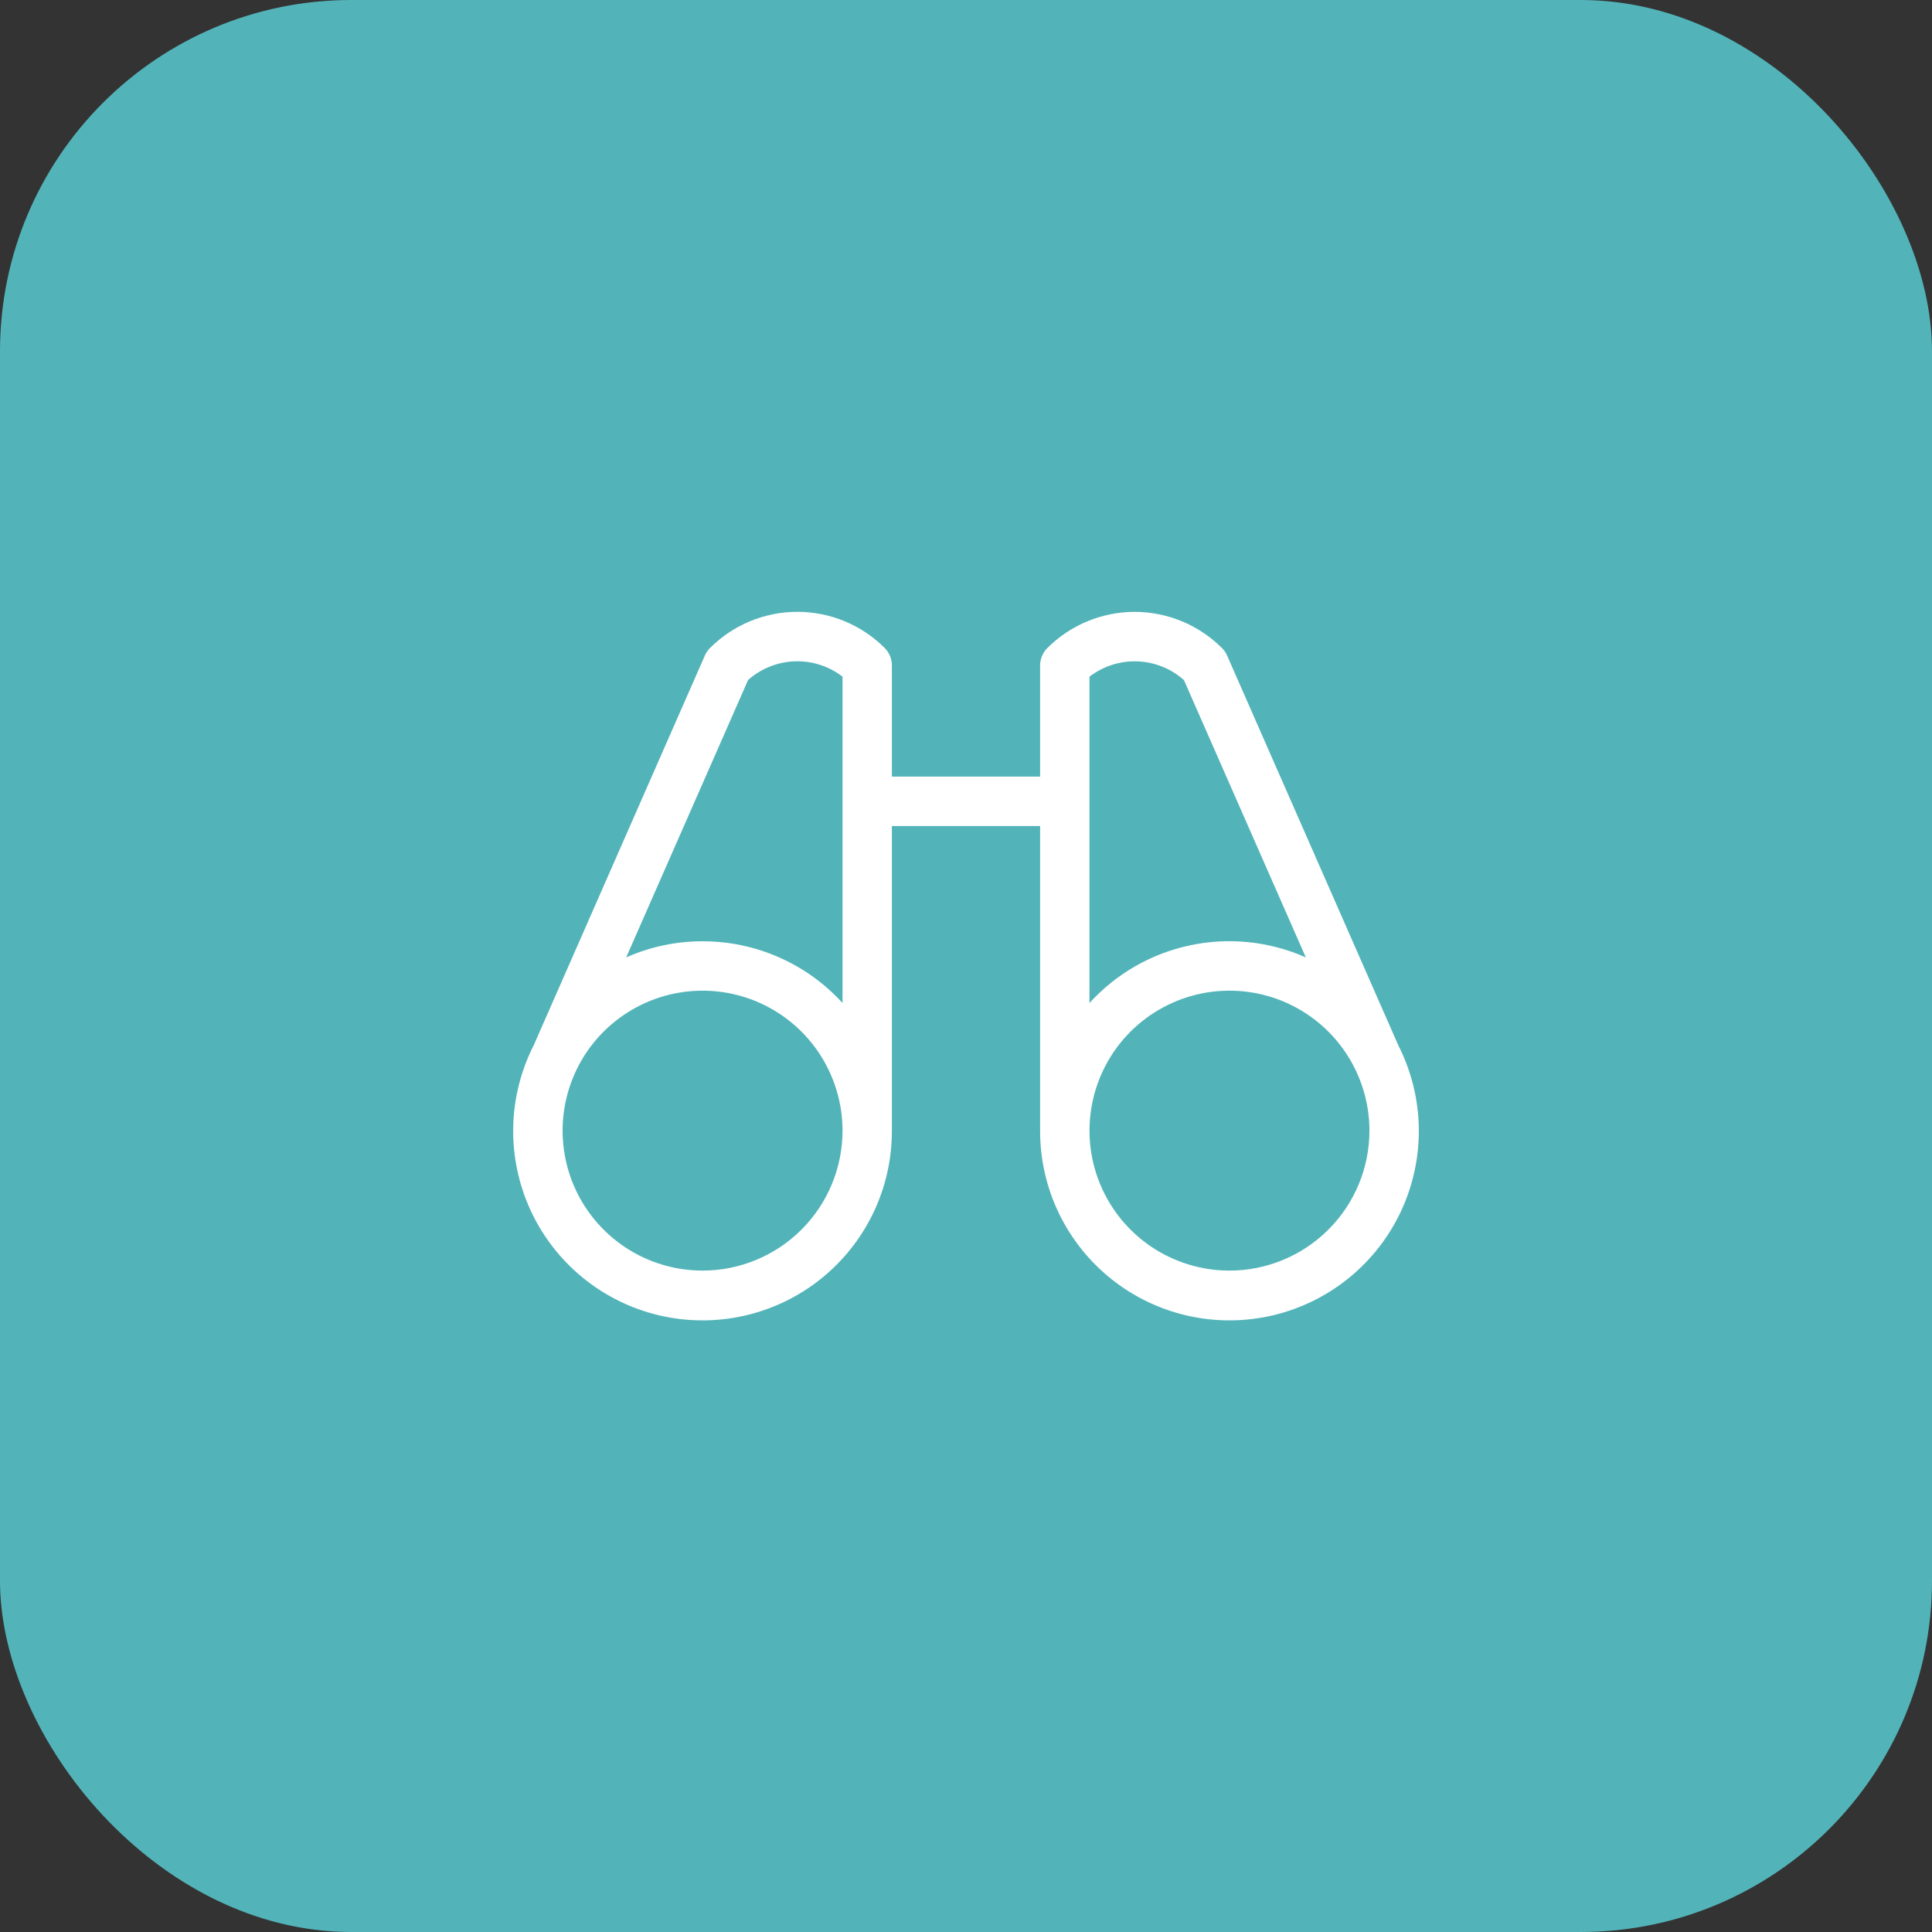 <svg width="44" height="44" viewBox="0 0 44 44" fill="none" xmlns="http://www.w3.org/2000/svg">
<rect x="0" y="0" width="44" height="44" fill="#333333" stroke="none"/>
<rect width="44" height="44" rx="8" fill="#52B4B9"/>
<path d="M31.844 23.803L27.947 14.931C27.919 14.867 27.879 14.808 27.829 14.759C27.302 14.232 26.587 13.935 25.841 13.935C25.095 13.935 24.38 14.232 23.852 14.759C23.747 14.864 23.688 15.007 23.688 15.155V17.687H20.312V15.155C20.312 15.082 20.298 15.008 20.27 14.94C20.241 14.871 20.2 14.809 20.148 14.757C19.62 14.23 18.905 13.934 18.159 13.934C17.413 13.934 16.698 14.23 16.171 14.757C16.121 14.806 16.081 14.865 16.053 14.929L12.156 23.803C11.861 24.384 11.7 25.025 11.688 25.677C11.676 26.329 11.812 26.976 12.085 27.568C12.359 28.16 12.764 28.682 13.268 29.095C13.773 29.508 14.365 29.802 14.999 29.953C15.633 30.104 16.294 30.11 16.931 29.969C17.568 29.828 18.164 29.545 18.676 29.14C19.187 28.736 19.6 28.22 19.884 27.633C20.167 27.046 20.314 26.401 20.312 25.749V18.812H23.688V25.749C23.686 26.401 23.833 27.046 24.116 27.633C24.4 28.22 24.813 28.736 25.324 29.14C25.836 29.545 26.432 29.828 27.069 29.969C27.706 30.11 28.366 30.104 29.001 29.953C29.635 29.802 30.227 29.508 30.732 29.095C31.236 28.682 31.641 28.16 31.915 27.568C32.188 26.976 32.324 26.329 32.312 25.677C32.3 25.025 32.139 24.384 31.844 23.803ZM16 28.937C15.37 28.937 14.753 28.75 14.229 28.4C13.705 28.049 13.296 27.552 13.055 26.969C12.814 26.387 12.751 25.746 12.874 25.127C12.997 24.509 13.3 23.941 13.746 23.495C14.192 23.05 14.76 22.746 15.378 22.623C15.996 22.5 16.637 22.563 17.22 22.804C17.802 23.046 18.3 23.454 18.65 23.978C19 24.503 19.188 25.119 19.188 25.749C19.188 26.595 18.852 27.405 18.254 28.003C17.656 28.601 16.845 28.937 16 28.937ZM16 21.437C15.401 21.436 14.809 21.562 14.261 21.804L17.037 15.487C17.33 15.226 17.706 15.075 18.098 15.061C18.491 15.047 18.876 15.17 19.188 15.41V22.843C18.784 22.399 18.291 22.045 17.742 21.803C17.194 21.561 16.6 21.436 16 21.437ZM24.812 15.411C25.124 15.171 25.509 15.048 25.902 15.062C26.294 15.076 26.67 15.227 26.963 15.488L29.739 21.804C28.913 21.438 27.992 21.341 27.108 21.528C26.224 21.714 25.421 22.174 24.812 22.843V15.411ZM28 28.937C27.37 28.937 26.753 28.75 26.229 28.4C25.705 28.049 25.296 27.552 25.055 26.969C24.814 26.387 24.751 25.746 24.874 25.127C24.997 24.509 25.3 23.941 25.746 23.495C26.192 23.05 26.76 22.746 27.378 22.623C27.997 22.5 28.637 22.563 29.22 22.804C29.802 23.046 30.3 23.454 30.65 23.978C31 24.503 31.188 25.119 31.188 25.749C31.188 26.595 30.852 27.405 30.254 28.003C29.656 28.601 28.845 28.937 28 28.937Z" fill="white"/>
</svg>

